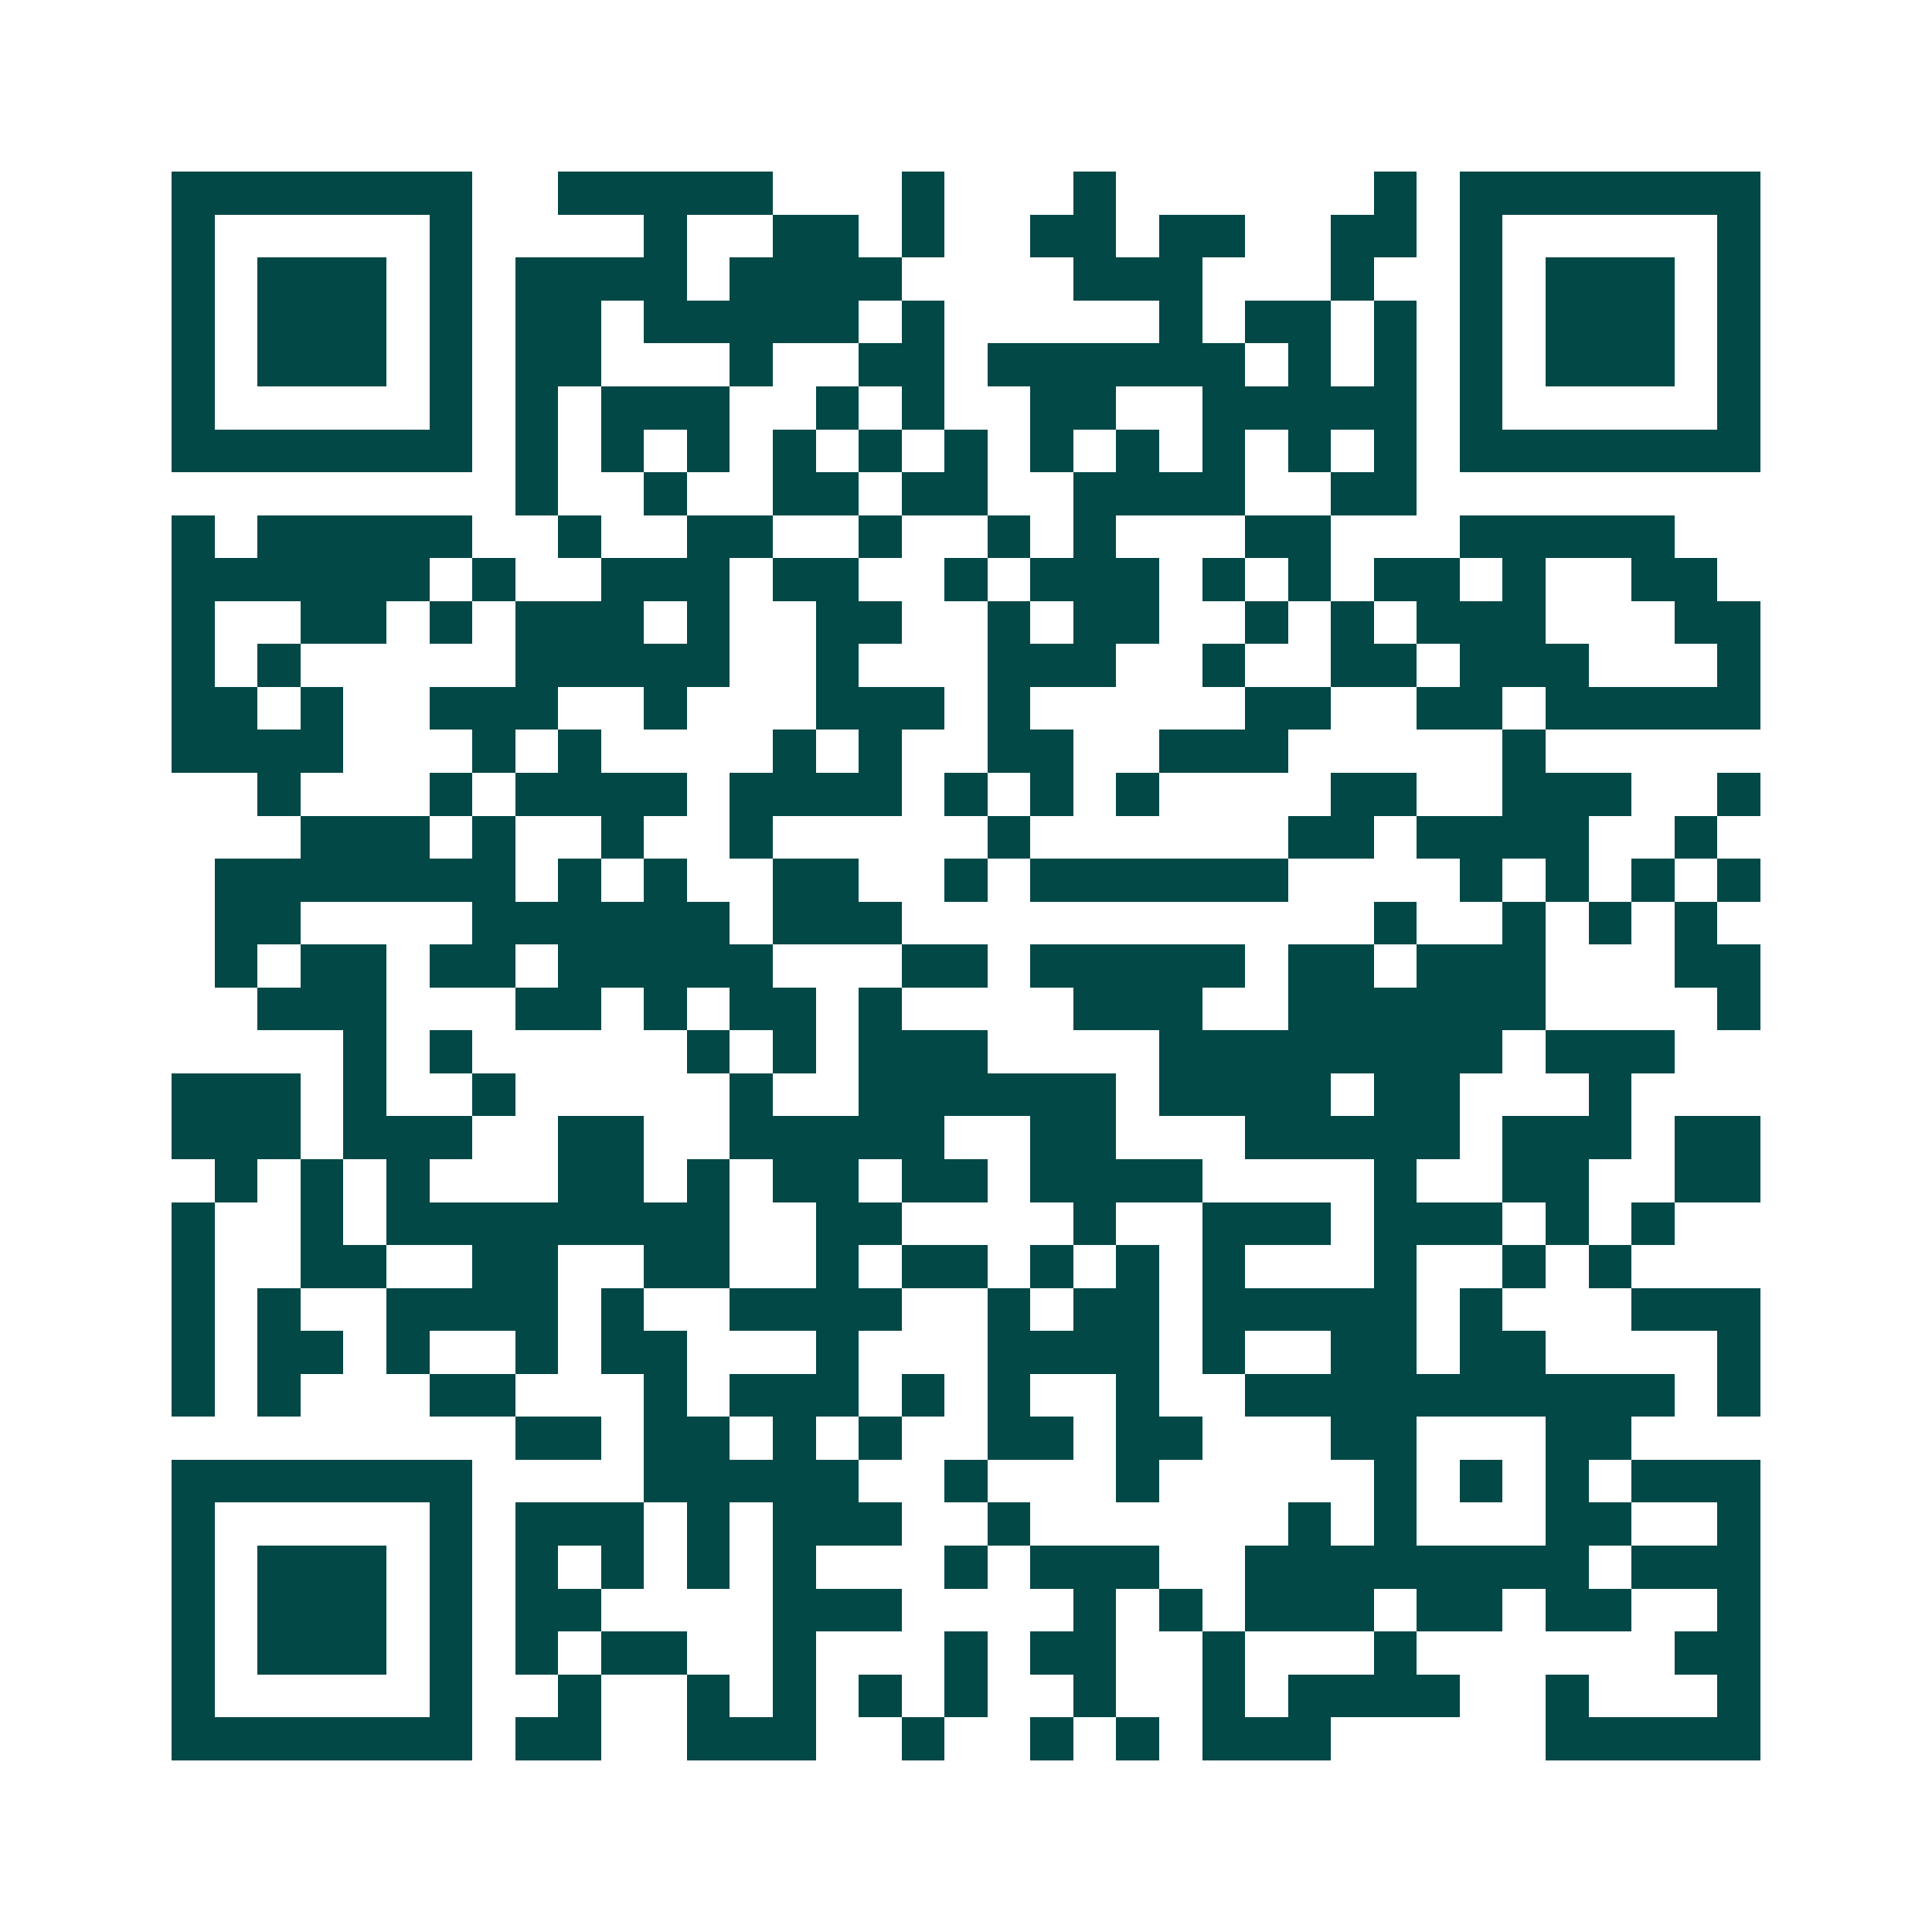 <svg xmlns="http://www.w3.org/2000/svg" width="200" height="200" viewBox="0 0 45 45" shape-rendering="crispEdges"><path fill="#ffffff" d="M0 0h45v45H0z"/><path stroke="#014847" d="M4 4.5h7m2 0h5m3 0h1m3 0h1m6 0h1m1 0h7M4 5.5h1m5 0h1m4 0h1m2 0h2m1 0h1m2 0h2m1 0h2m2 0h2m1 0h1m5 0h1M4 6.5h1m1 0h3m1 0h1m1 0h4m1 0h4m4 0h3m3 0h1m2 0h1m1 0h3m1 0h1M4 7.5h1m1 0h3m1 0h1m1 0h2m1 0h5m1 0h1m5 0h1m1 0h2m1 0h1m1 0h1m1 0h3m1 0h1M4 8.5h1m1 0h3m1 0h1m1 0h2m3 0h1m2 0h2m1 0h6m1 0h1m1 0h1m1 0h1m1 0h3m1 0h1M4 9.5h1m5 0h1m1 0h1m1 0h3m2 0h1m1 0h1m2 0h2m2 0h5m1 0h1m5 0h1M4 10.5h7m1 0h1m1 0h1m1 0h1m1 0h1m1 0h1m1 0h1m1 0h1m1 0h1m1 0h1m1 0h1m1 0h1m1 0h7M12 11.5h1m2 0h1m2 0h2m1 0h2m2 0h4m2 0h2M4 12.5h1m1 0h5m2 0h1m2 0h2m2 0h1m2 0h1m1 0h1m3 0h2m3 0h5M4 13.5h6m1 0h1m2 0h3m1 0h2m2 0h1m1 0h3m1 0h1m1 0h1m1 0h2m1 0h1m2 0h2M4 14.5h1m2 0h2m1 0h1m1 0h3m1 0h1m2 0h2m2 0h1m1 0h2m2 0h1m1 0h1m1 0h3m3 0h2M4 15.5h1m1 0h1m5 0h5m2 0h1m3 0h3m2 0h1m2 0h2m1 0h3m3 0h1M4 16.5h2m1 0h1m2 0h3m2 0h1m3 0h3m1 0h1m5 0h2m2 0h2m1 0h5M4 17.5h4m3 0h1m1 0h1m4 0h1m1 0h1m2 0h2m2 0h3m5 0h1M6 18.5h1m3 0h1m1 0h4m1 0h4m1 0h1m1 0h1m1 0h1m4 0h2m2 0h3m2 0h1M7 19.5h3m1 0h1m2 0h1m2 0h1m5 0h1m6 0h2m1 0h4m2 0h1M5 20.5h7m1 0h1m1 0h1m2 0h2m2 0h1m1 0h6m4 0h1m1 0h1m1 0h1m1 0h1M5 21.5h2m4 0h6m1 0h3m11 0h1m2 0h1m1 0h1m1 0h1M5 22.5h1m1 0h2m1 0h2m1 0h5m3 0h2m1 0h5m1 0h2m1 0h3m3 0h2M6 23.5h3m3 0h2m1 0h1m1 0h2m1 0h1m4 0h3m2 0h6m4 0h1M8 24.5h1m1 0h1m5 0h1m1 0h1m1 0h3m4 0h8m1 0h3M4 25.5h3m1 0h1m2 0h1m5 0h1m2 0h6m1 0h4m1 0h2m3 0h1M4 26.5h3m1 0h3m2 0h2m2 0h5m2 0h2m3 0h5m1 0h3m1 0h2M5 27.5h1m1 0h1m1 0h1m3 0h2m1 0h1m1 0h2m1 0h2m1 0h4m4 0h1m2 0h2m2 0h2M4 28.5h1m2 0h1m1 0h8m2 0h2m4 0h1m2 0h3m1 0h3m1 0h1m1 0h1M4 29.5h1m2 0h2m2 0h2m2 0h2m2 0h1m1 0h2m1 0h1m1 0h1m1 0h1m3 0h1m2 0h1m1 0h1M4 30.5h1m1 0h1m2 0h4m1 0h1m2 0h4m2 0h1m1 0h2m1 0h5m1 0h1m3 0h3M4 31.5h1m1 0h2m1 0h1m2 0h1m1 0h2m3 0h1m3 0h4m1 0h1m2 0h2m1 0h2m4 0h1M4 32.5h1m1 0h1m3 0h2m3 0h1m1 0h3m1 0h1m1 0h1m2 0h1m2 0h10m1 0h1M12 33.5h2m1 0h2m1 0h1m1 0h1m2 0h2m1 0h2m3 0h2m3 0h2M4 34.5h7m4 0h5m2 0h1m3 0h1m5 0h1m1 0h1m1 0h1m1 0h3M4 35.5h1m5 0h1m1 0h3m1 0h1m1 0h3m2 0h1m6 0h1m1 0h1m3 0h2m2 0h1M4 36.5h1m1 0h3m1 0h1m1 0h1m1 0h1m1 0h1m1 0h1m3 0h1m1 0h3m2 0h8m1 0h3M4 37.5h1m1 0h3m1 0h1m1 0h2m4 0h3m4 0h1m1 0h1m1 0h3m1 0h2m1 0h2m2 0h1M4 38.5h1m1 0h3m1 0h1m1 0h1m1 0h2m2 0h1m3 0h1m1 0h2m2 0h1m3 0h1m6 0h2M4 39.5h1m5 0h1m2 0h1m2 0h1m1 0h1m1 0h1m1 0h1m2 0h1m2 0h1m1 0h4m2 0h1m3 0h1M4 40.5h7m1 0h2m2 0h3m2 0h1m2 0h1m1 0h1m1 0h3m5 0h5"/></svg>
